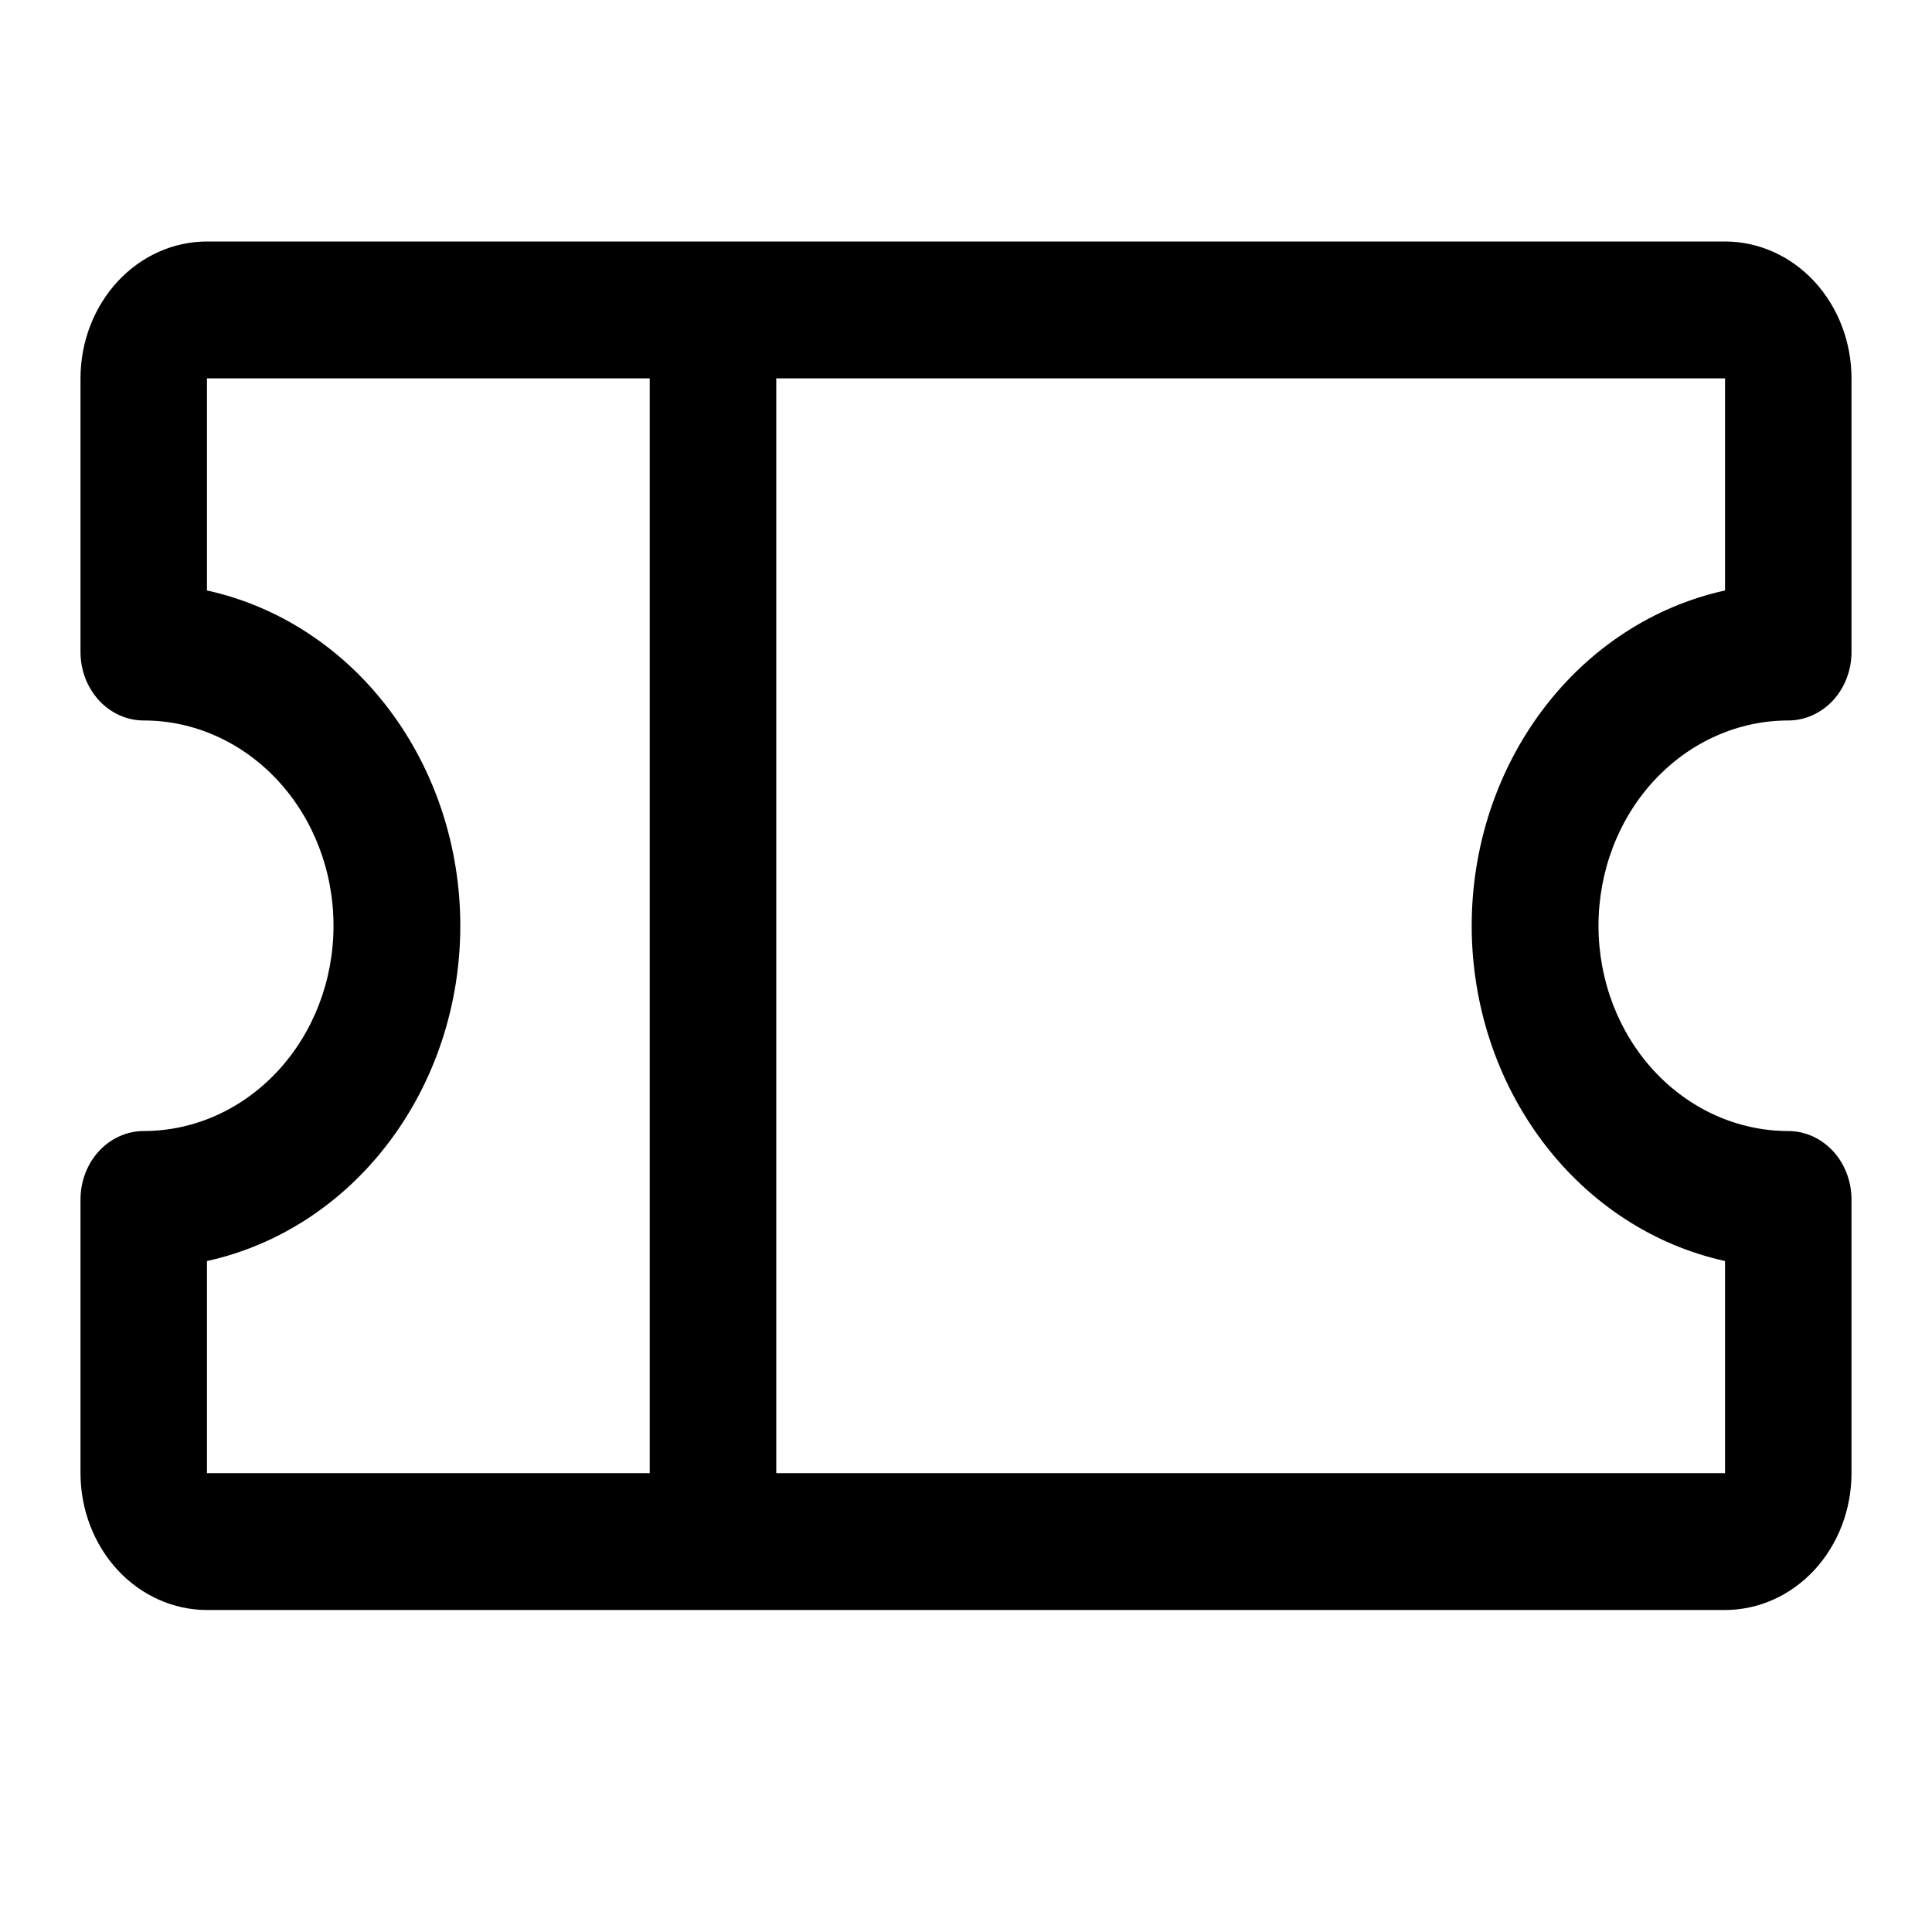 <?xml version="1.0" encoding="UTF-8"?> <svg xmlns="http://www.w3.org/2000/svg" width="24" height="24" viewBox="0 0 24 24" fill="none"><path d="M22.214 8.95C22.423 8.95 22.622 8.86 22.77 8.701C22.917 8.542 23 8.325 23 8.1V4.7C23 4.249 22.834 3.817 22.54 3.498C22.245 3.179 21.845 3 21.429 3H2.571C2.155 3 1.755 3.179 1.46 3.498C1.166 3.817 1 4.249 1 4.7V8.1C1 8.325 1.083 8.542 1.23 8.701C1.377 8.86 1.577 8.95 1.786 8.95C2.411 8.95 3.01 9.219 3.452 9.697C3.895 10.175 4.143 10.824 4.143 11.5C4.143 12.176 3.895 12.825 3.452 13.303C3.01 13.781 2.411 14.05 1.786 14.05C1.577 14.05 1.377 14.14 1.23 14.299C1.083 14.458 1 14.675 1 14.9V18.3C1 18.751 1.166 19.183 1.46 19.502C1.755 19.821 2.155 20 2.571 20H21.429C21.845 20 22.245 19.821 22.54 19.502C22.834 19.183 23 18.751 23 18.3V14.9C23 14.675 22.917 14.458 22.77 14.299C22.622 14.14 22.423 14.05 22.214 14.05C21.589 14.05 20.99 13.781 20.547 13.303C20.105 12.825 19.857 12.176 19.857 11.5C19.857 10.824 20.105 10.175 20.547 9.697C20.99 9.219 21.589 8.95 22.214 8.95ZM2.571 15.665C3.46 15.47 4.258 14.949 4.831 14.19C5.405 13.431 5.718 12.48 5.718 11.5C5.718 10.52 5.405 9.569 4.831 8.81C4.258 8.051 3.46 7.53 2.571 7.335V4.7H8.071V18.3H2.571V15.665ZM21.429 15.665V18.3H9.643V4.7H21.429V7.335C20.541 7.53 19.742 8.051 19.169 8.81C18.595 9.569 18.282 10.52 18.282 11.5C18.282 12.48 18.595 13.431 19.169 14.19C19.742 14.949 20.541 15.47 21.429 15.665Z" fill="black"></path></svg> 